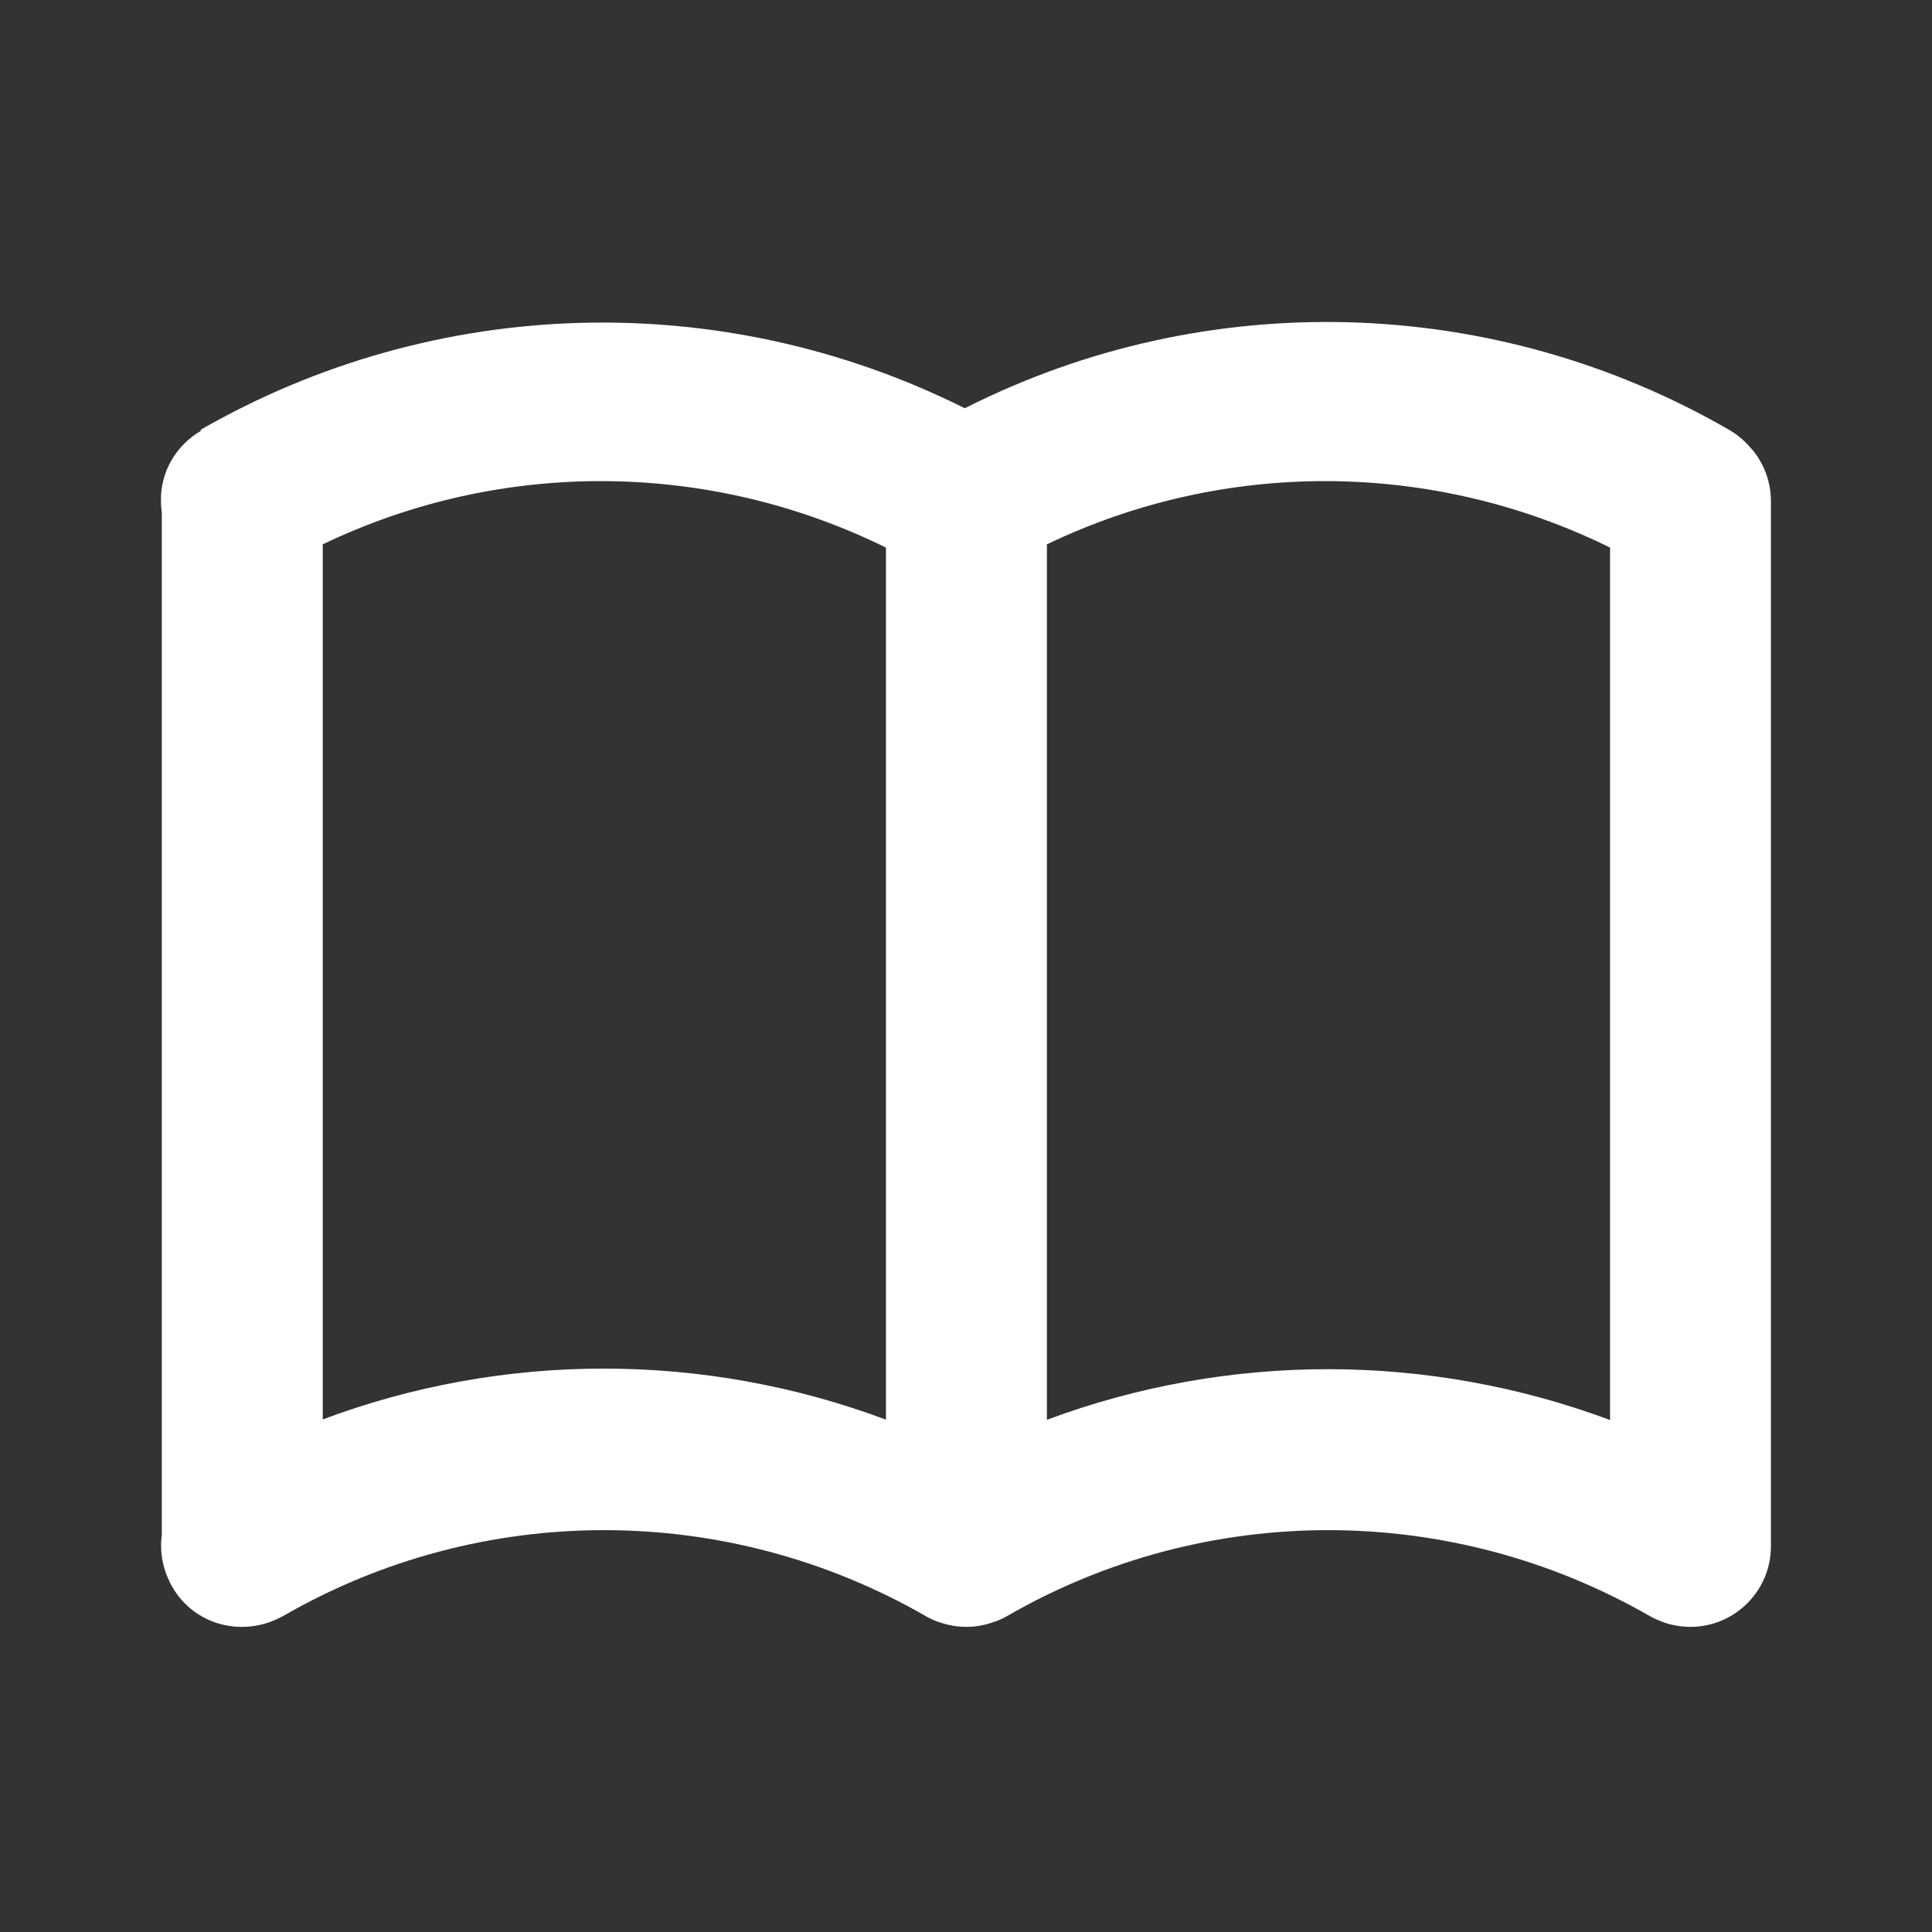 <svg width="16" height="16" viewBox="0 0 16 16" fill="none" xmlns="http://www.w3.org/2000/svg">
<rect x="0" y="0" width="16" height="16" fill="#333333" stroke="none"/>
<path fill-rule="evenodd" clip-rule="evenodd" d="M2.673 4.508V11.755C4.17 11.194 5.83 11.193 7.337 11.757V4.535C5.866 3.81 4.145 3.801 2.673 4.508ZM8.336 13.386C8.301 13.406 8.264 13.422 8.226 13.434C8.156 13.459 8.081 13.473 8.003 13.473C7.931 13.473 7.861 13.461 7.796 13.44C7.752 13.427 7.71 13.409 7.67 13.386C6.018 12.434 3.985 12.434 2.34 13.386H2.339C2.012 13.566 1.606 13.459 1.426 13.14C1.348 13.004 1.321 12.854 1.34 12.712V4.248C1.336 4.217 1.333 4.185 1.333 4.152C1.327 3.906 1.46 3.686 1.667 3.566L1.66 3.56C3.606 2.442 5.978 2.375 7.99 3.381C9.989 2.369 12.374 2.435 14.32 3.56C14.382 3.596 14.436 3.64 14.482 3.691C14.596 3.81 14.666 3.972 14.666 4.153V12.807C14.666 13.173 14.367 13.473 14 13.473C13.899 13.473 13.803 13.451 13.718 13.411C13.7 13.403 13.684 13.395 13.667 13.386C12.014 12.434 9.982 12.434 8.336 13.386ZM13.334 11.76V4.535C11.863 3.81 10.142 3.801 8.67 4.508V11.758C10.177 11.197 11.832 11.201 13.334 11.76Z" fill="white"/>
</svg>
